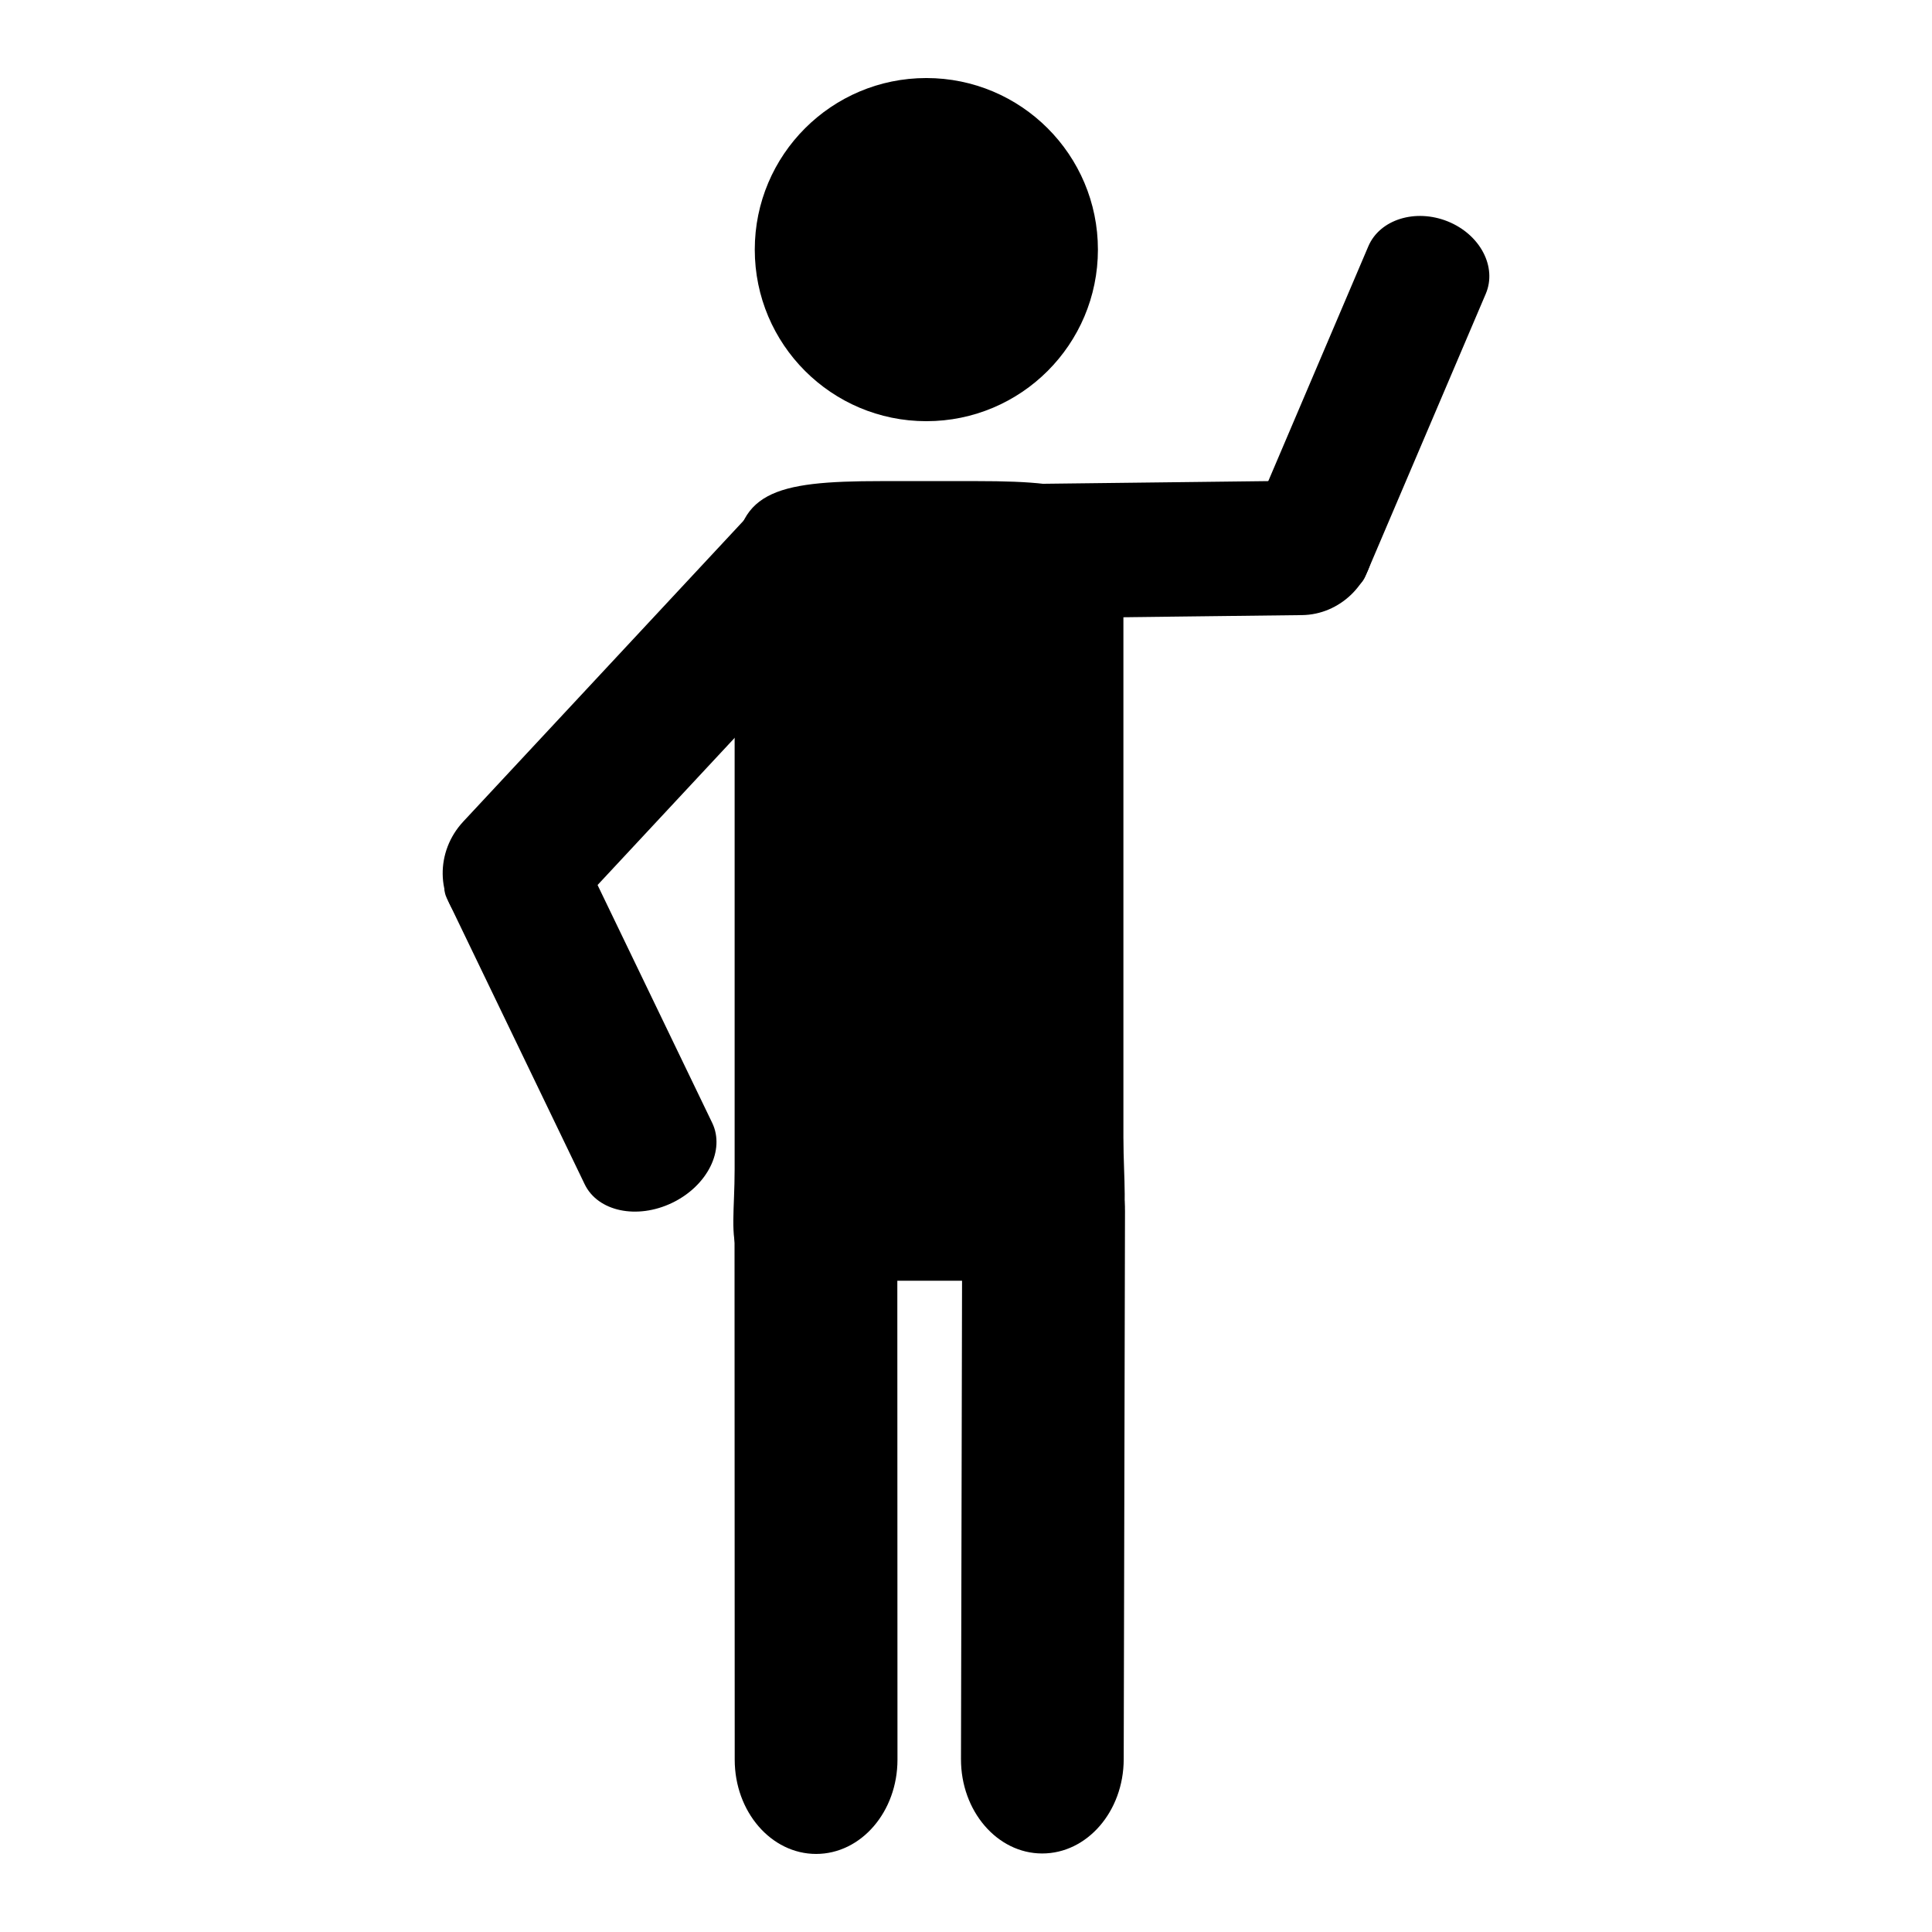 <?xml version="1.0" encoding="UTF-8"?>
<!-- Uploaded to: SVG Repo, www.svgrepo.com, Generator: SVG Repo Mixer Tools -->
<svg fill="#000000" width="800px" height="800px" version="1.1" viewBox="144 144 512 512" xmlns="http://www.w3.org/2000/svg">
 <g>
  <path d="m294.2 387.3c-7.383 7.934-19.516 8.652-27.102 1.59-7.582-7.055-7.723-19.215-0.34-27.152l77.816-83.531c7.391-7.941 20.531-0.348 28.117 6.707l-1.016-8.297c7.582 7.062 7.731 19.215 0.34 27.152z"/>
  <path d="m332.74 441.57c3.473 7.195-1.266 16.688-10.598 21.191-9.344 4.496-19.719 2.289-23.191-4.914l-36.574-75.887c-3.465-7.211 8.77-15.895 18.09-20.387l-7.477-0.812c9.344-4.496 19.711-2.297 23.176 4.922z"/>
  <path d="m491.01 271.37c9.879-0.117 17.453 7.754 16.934 17.602-0.535 9.84-8.98 17.918-18.863 18.035l-103.99 1.242c-9.879 0.117-12.219-13.902-11.699-23.75l-5.227 6.141c0.527-9.848 8.965-17.918 18.844-18.035z"/>
  <path d="m506.62 209.28c3.016-7.109 12.453-10.066 21.051-6.606 8.605 3.481 13.105 12.059 10.078 19.176l-31.922 74.895c-3.039 7.117-16.262 4.394-24.852 0.93l3.793 5.668c-8.605-3.473-13.105-12.051-10.059-19.168z"/>
  <path d="m441.72 445.75c0 20.797 5.023 37.652-23.426 37.652h-56.199c-28.441 0-23.41-8.723-23.41-29.52v-158.71c0-20.789 10.312-23.672 38.77-23.672h25.488c28.441 0 38.77 2.891 38.77 23.672v150.58z"/>
  <path d="m381.84 610.32c0.008 13.801-9.637 24.984-21.547 24.992-11.918 0.008-21.586-11.172-21.586-24.977l-0.051-145.24c-0.008-13.793 9.652-24.984 21.562-24.992 11.91 0 21.57 11.188 21.578 24.977z"/>
  <path d="m398.67 610.15c-0.039 13.801 9.598 25.016 21.484 25.039 11.926 0.031 21.602-11.141 21.641-24.93l0.34-145.25c0.055-13.801-9.605-25.008-21.5-25.031-11.941-0.031-21.602 11.133-21.641 24.93z"/>
  <path d="m434.96 210.15c0 25.113-20.355 45.469-45.469 45.469-25.109 0-45.469-20.355-45.469-45.469 0-25.109 20.359-45.469 45.469-45.469 25.113 0 45.469 20.359 45.469 45.469"/>
 </g>
</svg>
